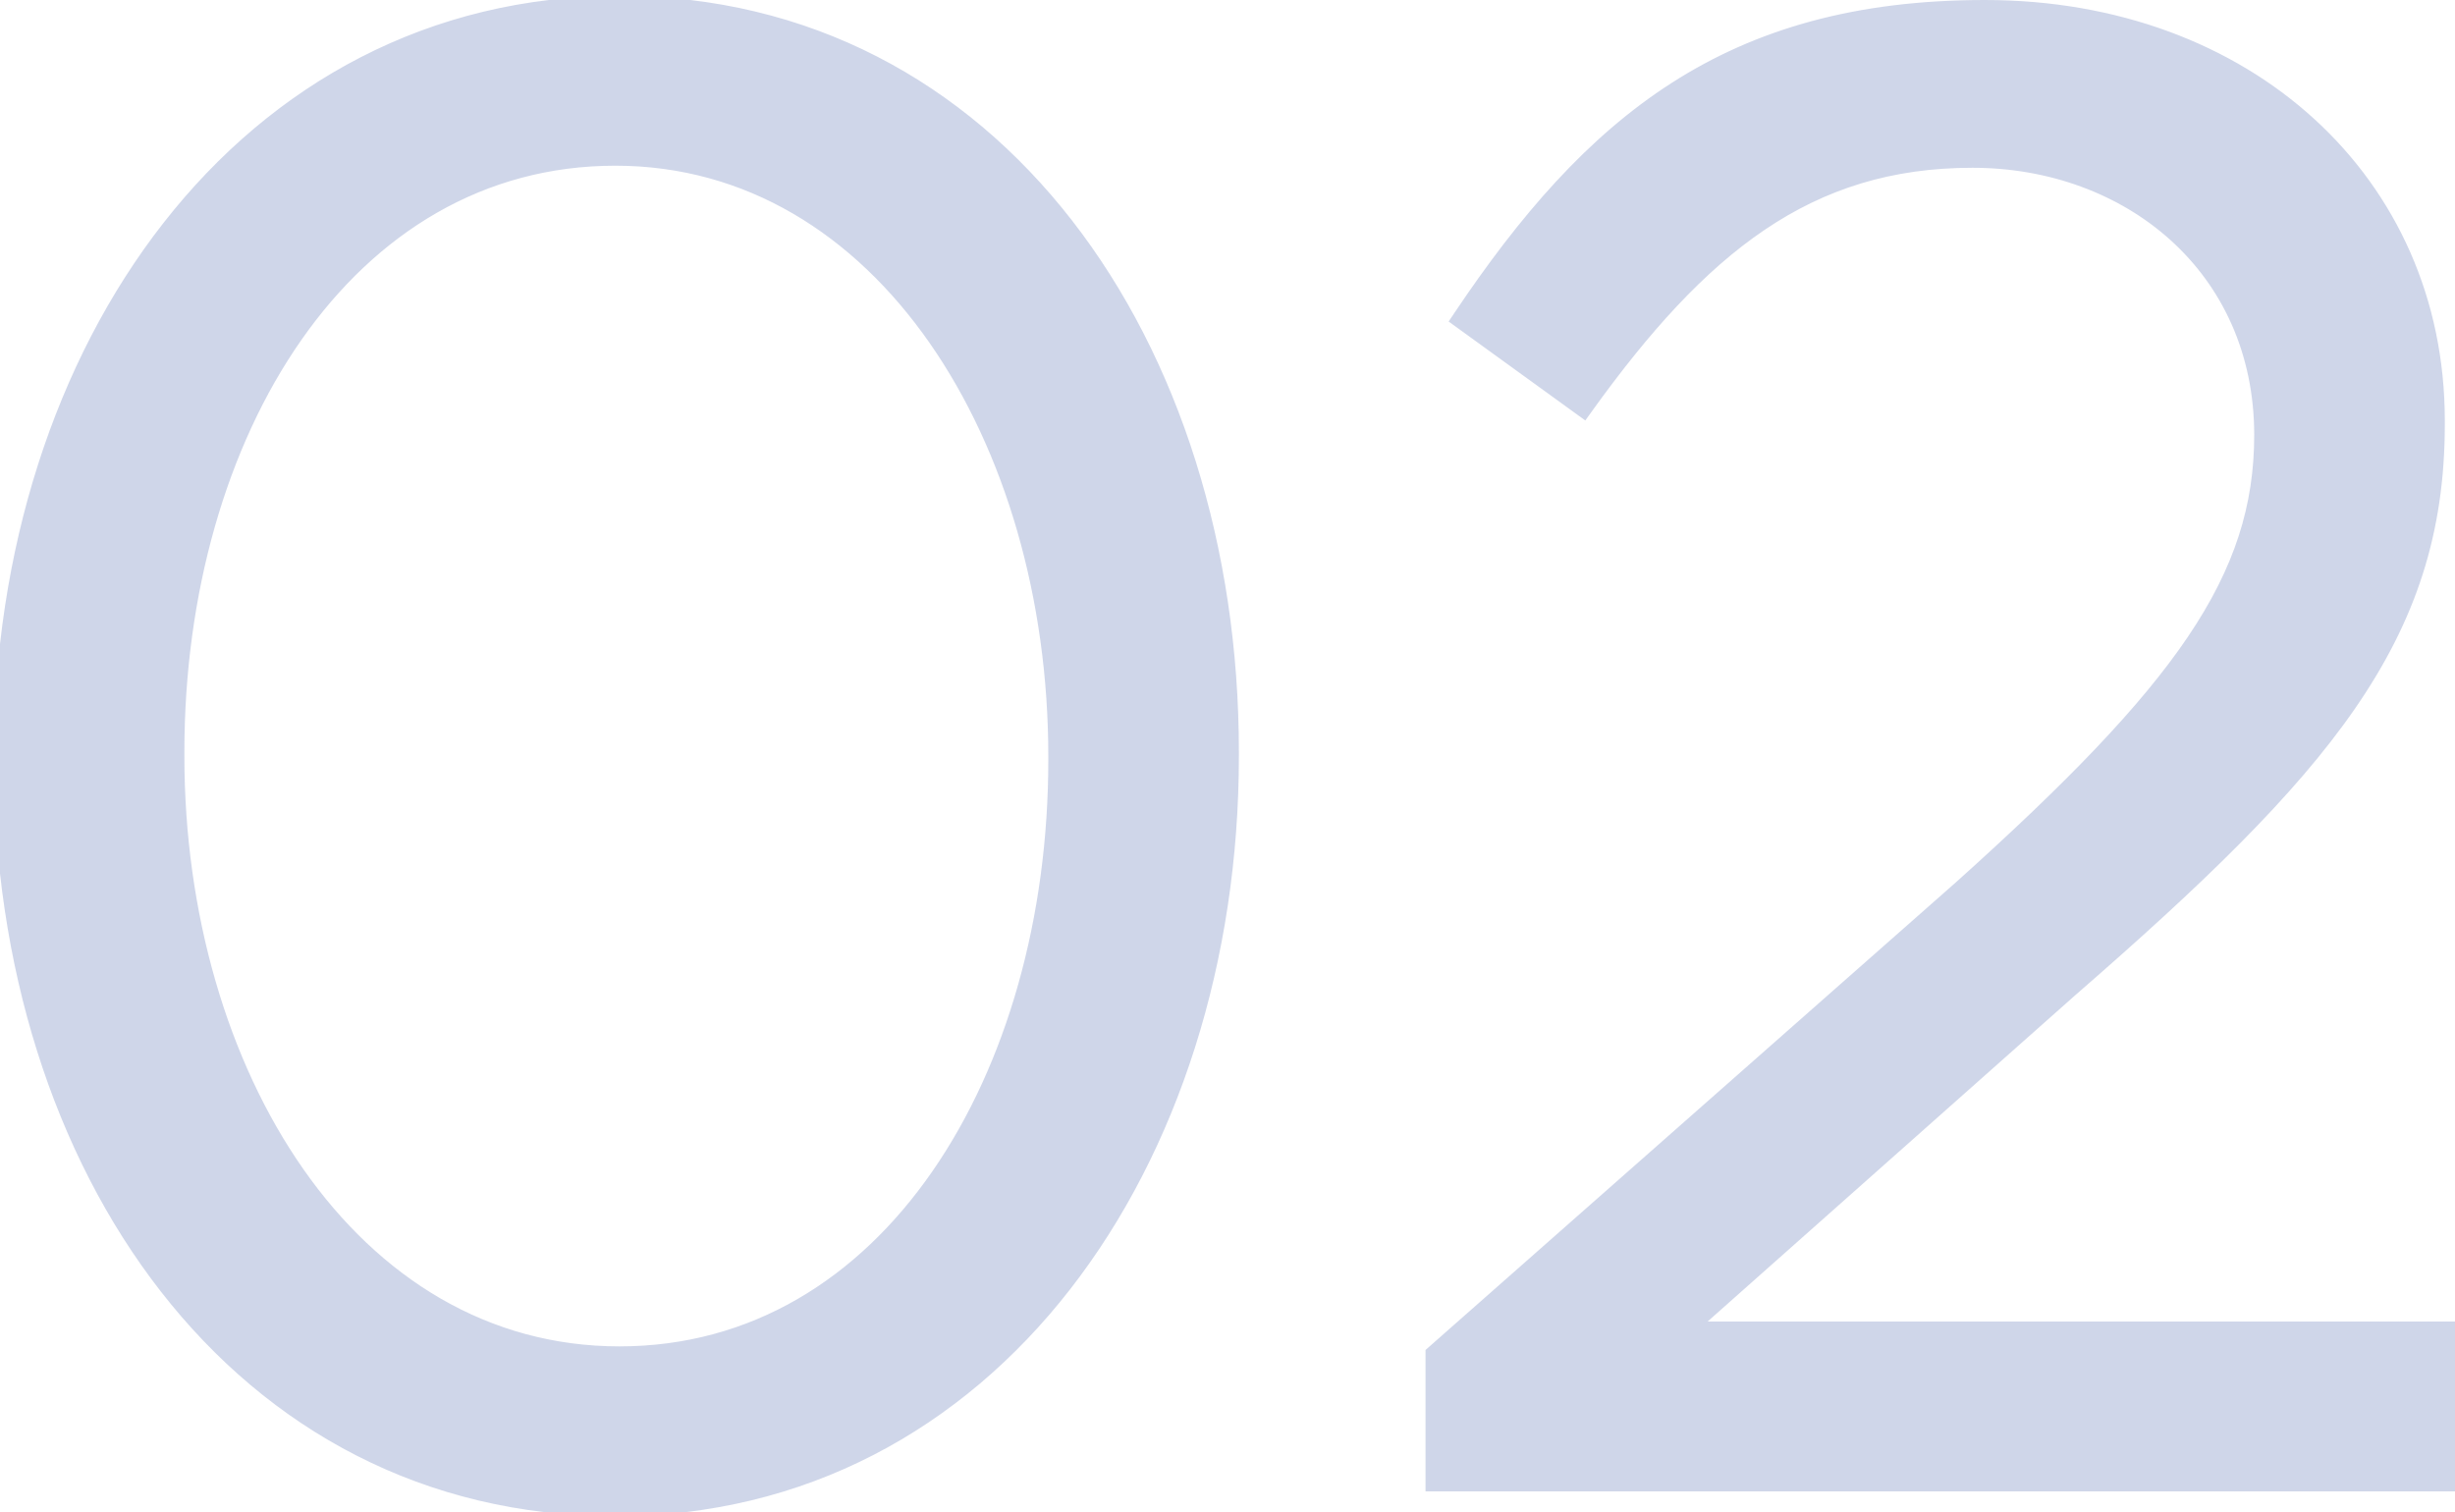 <svg width="237" height="146" viewBox="0 0 237 146" fill="none" xmlns="http://www.w3.org/2000/svg">
<g opacity="0.2">
<mask id="path-1-outside-1_1235_1084" maskUnits="userSpaceOnUse" x="-1" y="-1" width="239" height="148" fill="black">
<rect fill="white" x="-1" y="-1" width="239" height="148"/>
<path d="M59.4 145.4C23.2 145.4 0.4 112.6 0.4 73.4V73C0.4 33.8 23.8 0.6 59.8 0.6C95.8 0.6 118.6 33.4 118.6 72.6V73C118.6 112.2 95.4 145.4 59.4 145.4ZM59.8 131C86 131 102.2 104 102.2 73.4V73C102.2 42.4 85.4 15 59.4 15C33.2 15 16.8 41.8 16.8 72.6V73C16.8 103.6 33.6 131 59.8 131ZM138.616 143V130.8L189.416 86C210.816 66.8 218.616 56 218.616 42C218.616 25.6 205.616 15.2 190.416 15.2C174.416 15.2 164.016 23.6 152.816 39.2L141.216 30.8C153.816 12 167.016 1 191.616 1C216.816 1 235.016 17.8 235.016 40.6V41C235.016 61.4 224.216 74 199.616 95.4L162.216 128.6H236.416V143H138.616Z"/>
</mask>
<path d="M59.4 145.4C23.2 145.4 0.4 112.6 0.4 73.4V73C0.4 33.8 23.8 0.6 59.8 0.6C95.8 0.6 118.6 33.4 118.6 72.6V73C118.6 112.2 95.4 145.4 59.4 145.4ZM59.8 131C86 131 102.2 104 102.2 73.4V73C102.2 42.4 85.4 15 59.4 15C33.2 15 16.8 41.8 16.8 72.6V73C16.8 103.6 33.6 131 59.8 131ZM138.616 143V130.8L189.416 86C210.816 66.8 218.616 56 218.616 42C218.616 25.6 205.616 15.2 190.416 15.2C174.416 15.2 164.016 23.6 152.816 39.2L141.216 30.8C153.816 12 167.016 1 191.616 1C216.816 1 235.016 17.8 235.016 40.6V41C235.016 61.4 224.216 74 199.616 95.4L162.216 128.6H236.416V143H138.616Z" fill="#103391"/>
<path d="M59.4 144.4C23.969 144.4 1.4 112.293 1.4 73.4H-0.6C-0.6 112.907 22.431 146.4 59.4 146.4V144.4ZM1.4 73.4V73H-0.6V73.4H1.4ZM1.4 73C1.4 34.112 24.565 1.6 59.8 1.6V-0.4C23.035 -0.4 -0.6 33.488 -0.6 73H1.4ZM59.8 1.6C95.029 1.6 117.6 33.705 117.6 72.6H119.6C119.6 33.095 96.571 -0.4 59.8 -0.4V1.6ZM117.6 72.6V73H119.6V72.6H117.6ZM117.6 73C117.6 111.893 94.631 144.4 59.4 144.4V146.4C96.169 146.4 119.6 112.507 119.6 73H117.6ZM59.8 132C73.288 132 84.173 125.035 91.647 114.244C99.109 103.472 103.2 88.863 103.2 73.4H101.2C101.2 88.537 97.191 102.728 90.003 113.106C82.827 123.465 72.511 130 59.8 130V132ZM103.2 73.4V73H101.2V73.4H103.2ZM103.2 73C103.2 57.53 98.956 42.822 91.37 31.953C83.775 21.07 72.794 14 59.4 14V16C72.006 16 82.425 22.63 89.73 33.097C97.044 43.578 101.2 57.87 101.2 73H103.2ZM59.4 14C45.915 14 34.981 20.911 27.455 31.677C19.942 42.426 15.8 57.036 15.8 72.6H17.8C17.8 57.364 21.858 43.174 29.095 32.823C36.319 22.489 46.685 16 59.4 16V14ZM15.8 72.6V73H17.8V72.6H15.8ZM15.8 73C15.8 88.47 20.044 103.179 27.656 114.049C35.277 124.933 46.309 132 59.8 132V130C47.091 130 36.623 123.367 29.294 112.901C21.956 102.421 17.8 88.13 17.8 73H15.8ZM138.616 143H137.616V144H138.616V143ZM138.616 130.8L137.954 130.05L137.616 130.349V130.8H138.616ZM189.416 86L190.077 86.75L190.083 86.744L189.416 86ZM152.816 39.2L152.229 40.01L153.042 40.599L153.628 39.783L152.816 39.2ZM141.216 30.8L140.385 30.243L139.848 31.044L140.629 31.61L141.216 30.8ZM199.616 95.4L198.959 94.645L198.952 94.652L199.616 95.4ZM162.216 128.6L161.552 127.852L159.583 129.6H162.216V128.6ZM236.416 128.6H237.416V127.6H236.416V128.6ZM236.416 143V144H237.416V143H236.416ZM139.616 143V130.8H137.616V143H139.616ZM139.277 131.55L190.077 86.75L188.754 85.25L137.954 130.05L139.277 131.55ZM190.083 86.744C211.47 67.557 219.616 56.487 219.616 42H217.616C217.616 55.513 210.161 66.043 188.748 85.256L190.083 86.744ZM219.616 42C219.616 24.954 206.069 14.2 190.416 14.2V16.2C205.162 16.2 217.616 26.246 217.616 42H219.616ZM190.416 14.2C182.22 14.2 175.424 16.358 169.256 20.521C163.113 24.668 157.632 30.777 152.003 38.617L153.628 39.783C159.2 32.023 164.518 26.132 170.375 22.179C176.207 18.242 182.612 16.2 190.416 16.2V14.2ZM153.402 38.39L141.802 29.99L140.629 31.61L152.229 40.01L153.402 38.39ZM142.046 31.357C148.312 22.008 154.671 14.685 162.456 9.692C170.221 4.71 179.477 2 191.616 2V-7.62939e-06C179.154 -7.62939e-06 169.51 2.79 161.376 8.008C153.26 13.215 146.719 20.792 140.385 30.243L142.046 31.357ZM191.616 2C216.348 2 234.016 18.433 234.016 40.6H236.016C236.016 17.166 217.283 -7.62939e-06 191.616 -7.62939e-06V2ZM234.016 40.6V41H236.016V40.6H234.016ZM234.016 41C234.016 60.904 223.572 73.234 198.959 94.645L200.272 96.154C224.859 74.766 236.016 61.896 236.016 41H234.016ZM198.952 94.652L161.552 127.852L162.88 129.348L200.279 96.148L198.952 94.652ZM162.216 129.6H236.416V127.6H162.216V129.6ZM235.416 128.6V143H237.416V128.6H235.416ZM236.416 142H138.616V144H236.416V142Z" fill="#103391" mask="url(#path-1-outside-1_1235_1084)"/>
</g>
</svg>
